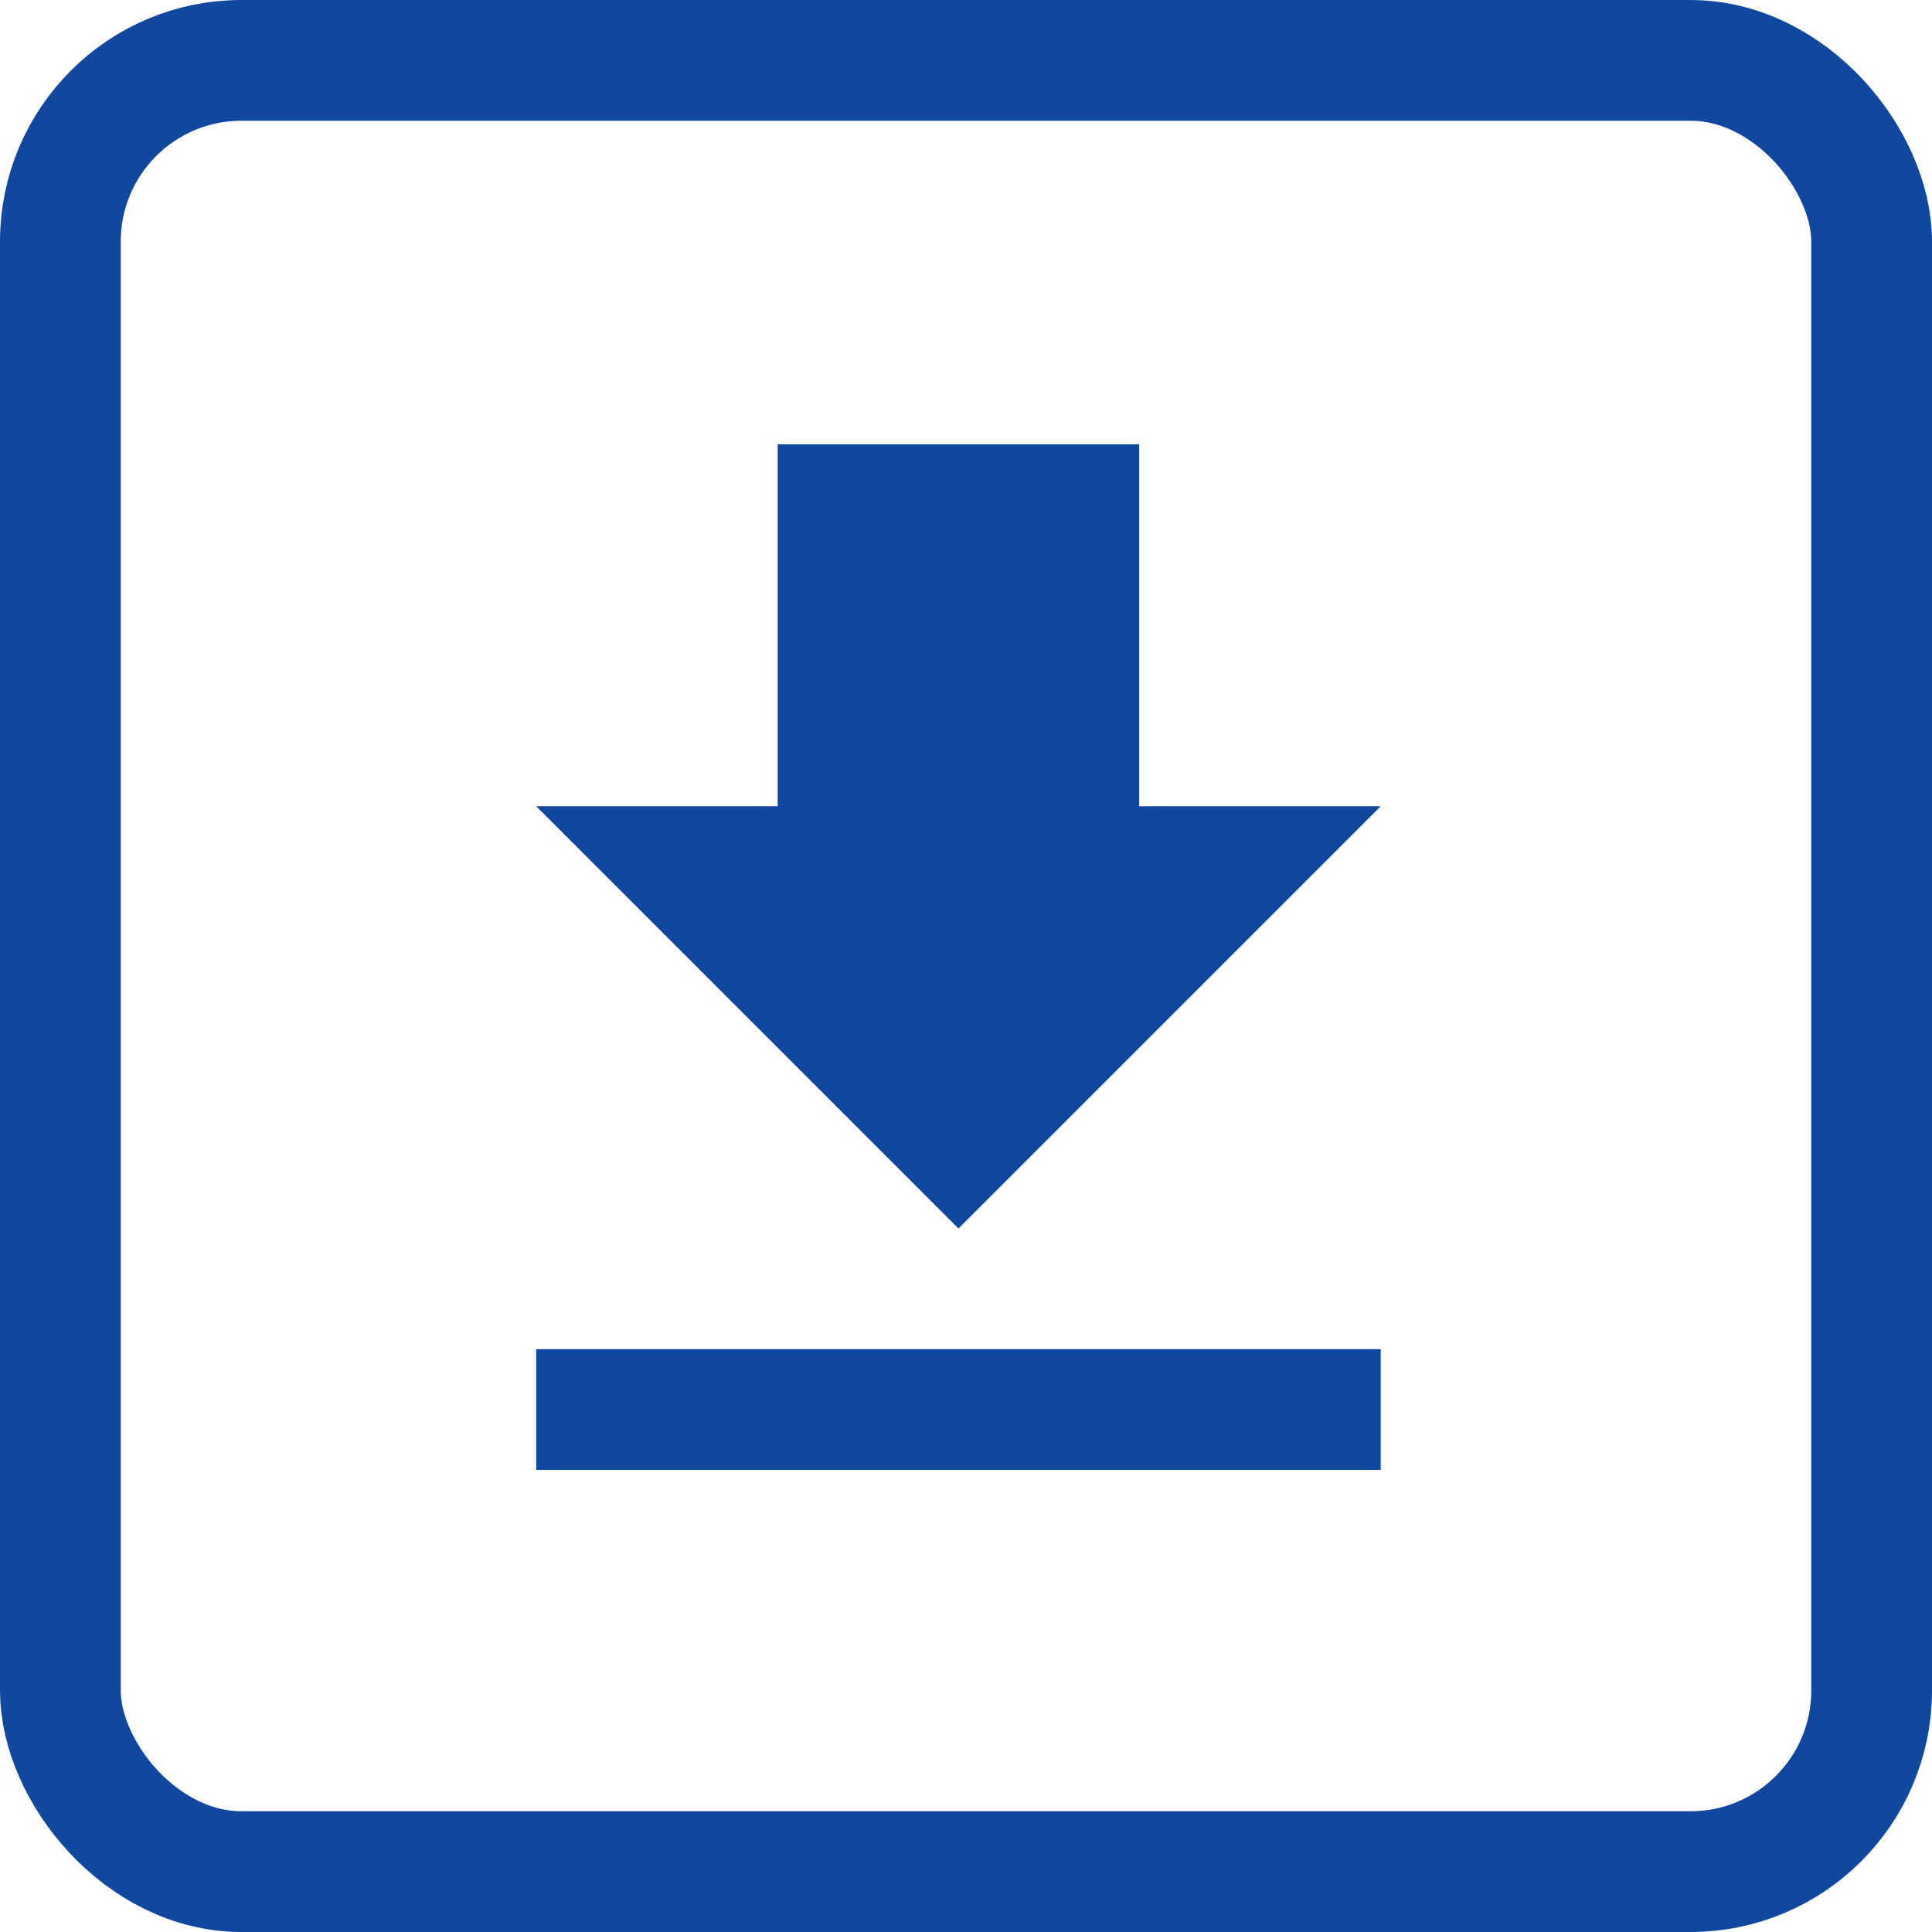 <svg xmlns="http://www.w3.org/2000/svg" width="32" height="32" viewBox="0 0 32 32">
  <g id="download" transform="translate(-1479 -522)">
    <g id="Rectangle_39" data-name="Rectangle 39" transform="translate(1479 522)" fill="none" stroke="#10489f" stroke-width="2">
      <rect width="32" height="32" rx="4" stroke="none"/>
      <rect x="1" y="1" width="30" height="30" rx="3" fill="none"/>
    </g>
    <path id="ic_file_download_24px" d="M18.988,8.995h-4V3H9V8.995H5l6.994,6.994ZM5,17.987v2H18.988v-2Z" transform="translate(1482.881 526.359)" fill="#10489f"/>
  </g>
</svg>
